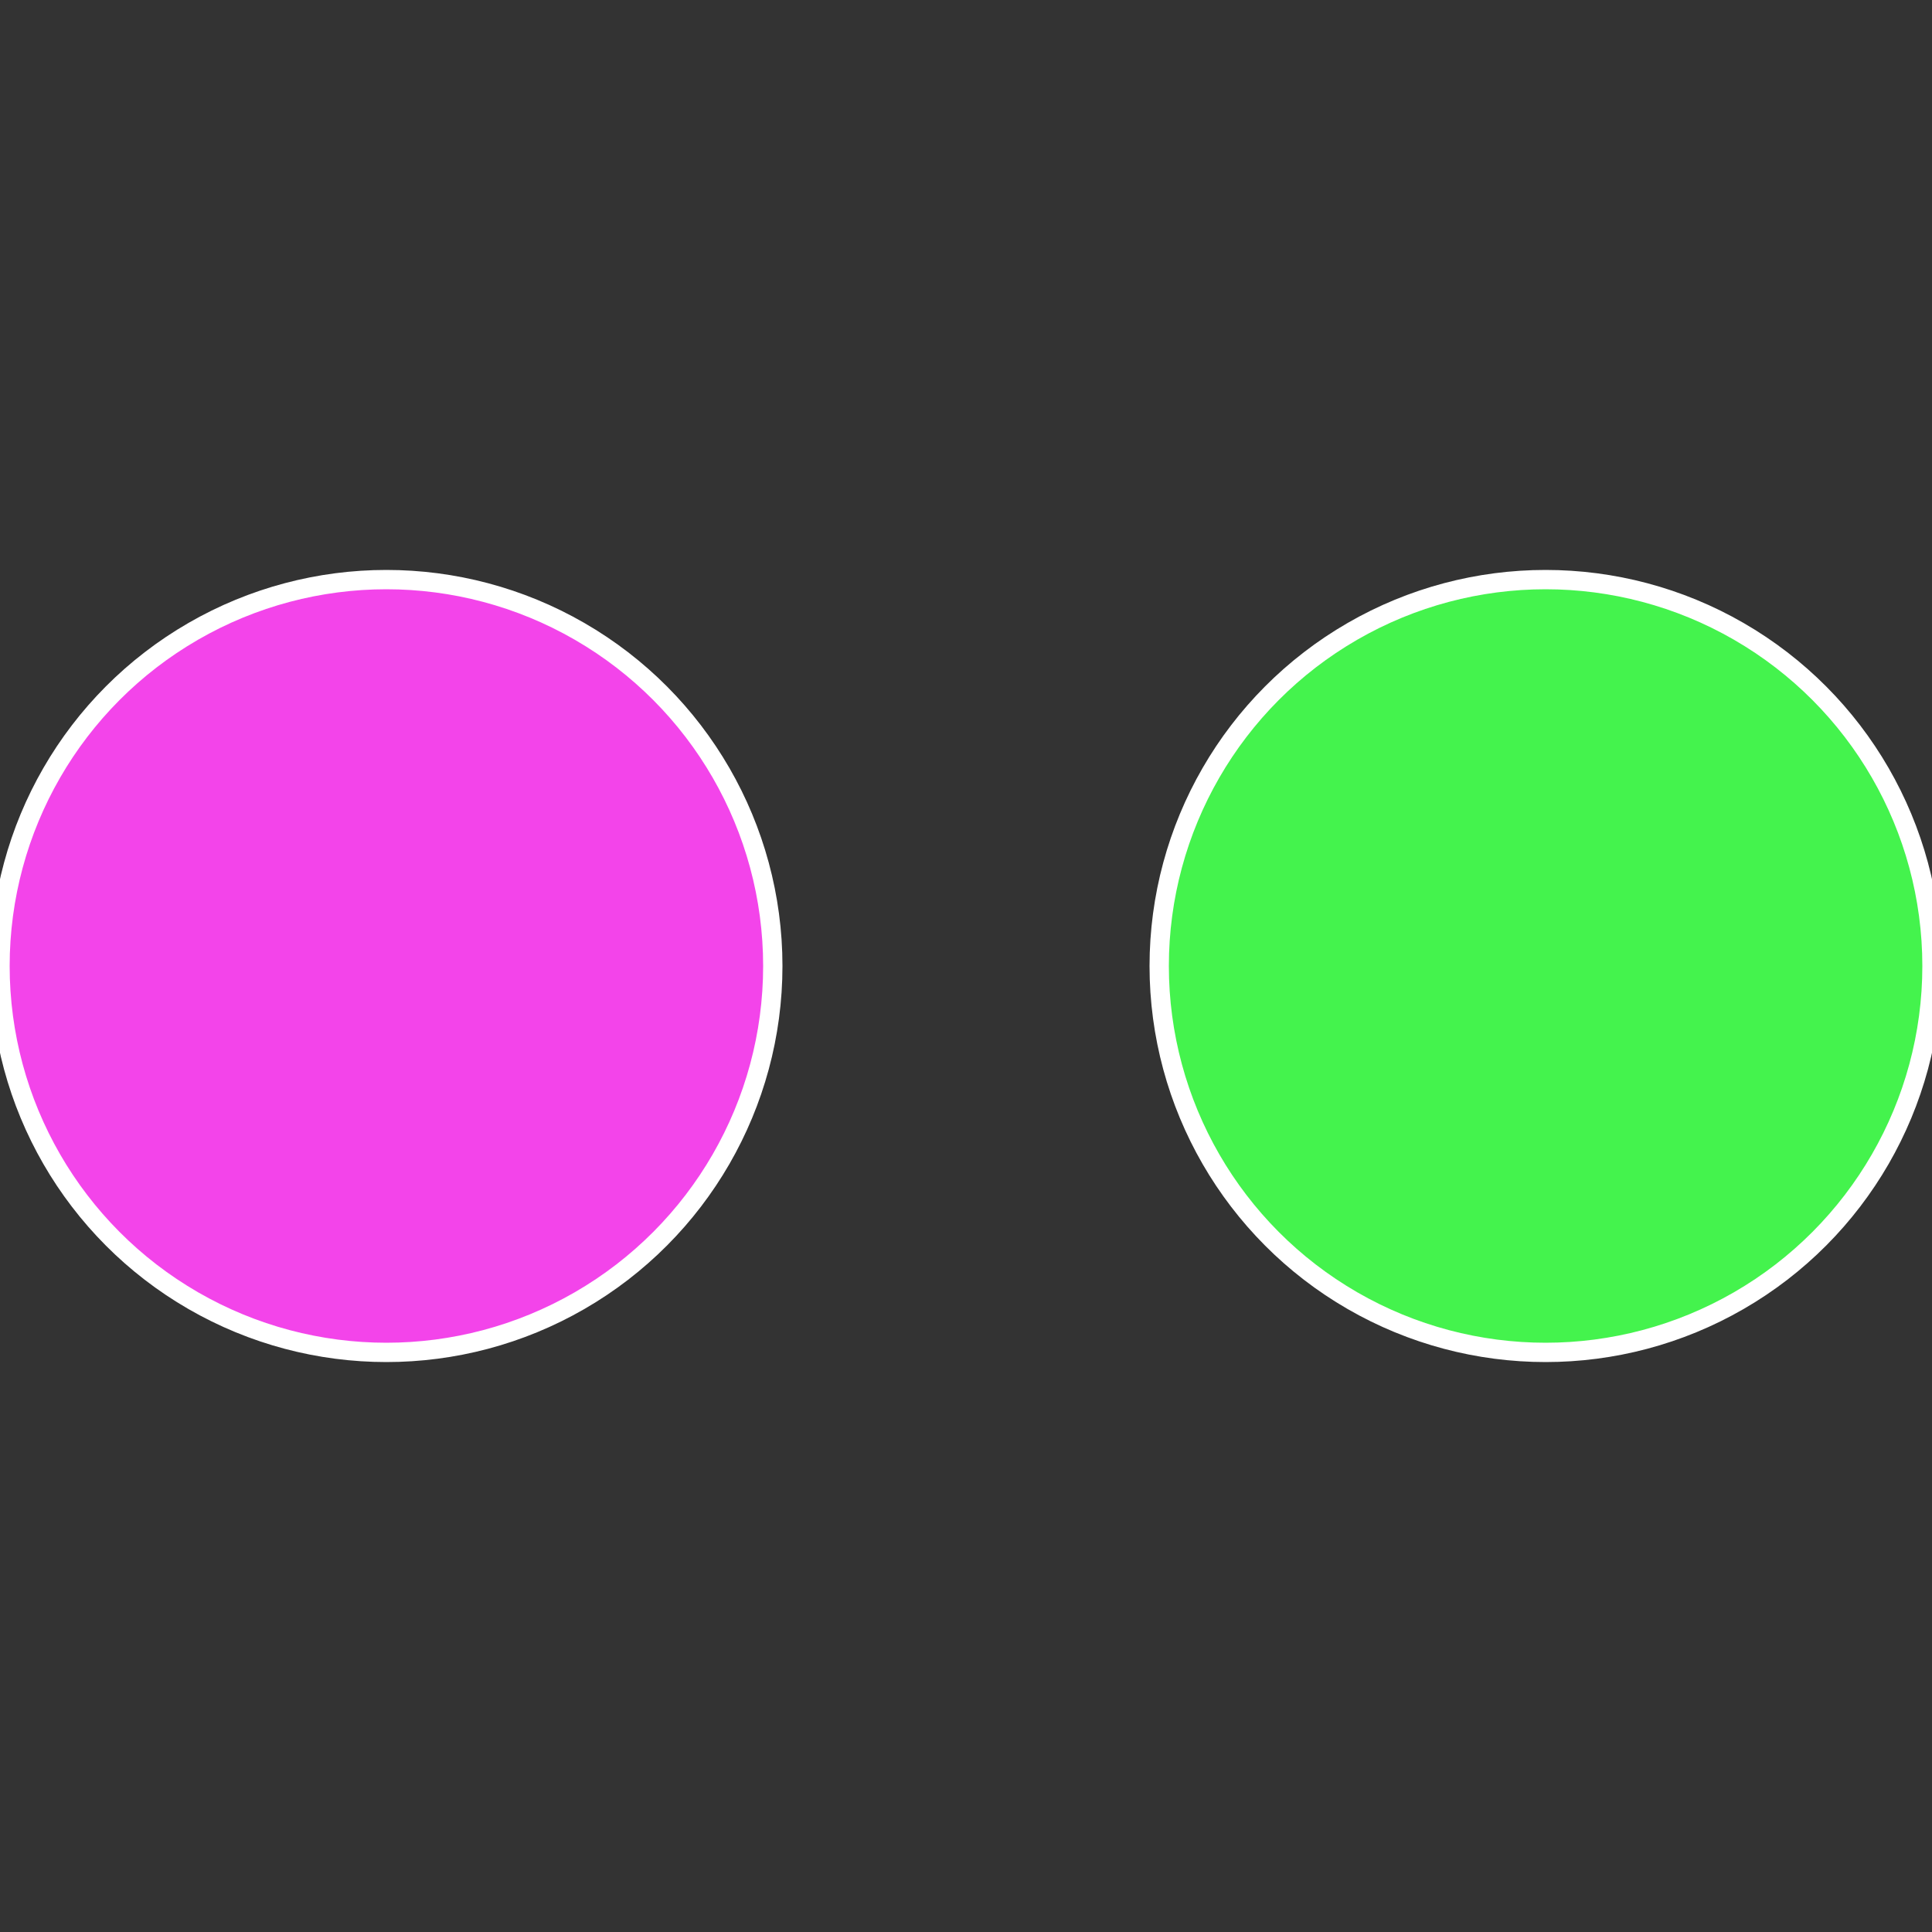 <?xml version="1.0" standalone="no"?>
<svg width="500" height="500" viewBox="-1 -1 2 2" xmlns="http://www.w3.org/2000/svg">
 
                <rect x="-1" y="-1" width="2" height="2" fill="#333333" stroke="none"/>
 
                <circle cx="0.6" cy="0" r="0.4" fill="#44f34d" stroke="#fff" stroke-width="1%" />
             
                <circle cx="-0.6" cy="7.3478807948841E-17" r="0.4" fill="#f344ea" stroke="#fff" stroke-width="1%" />
            </svg>
